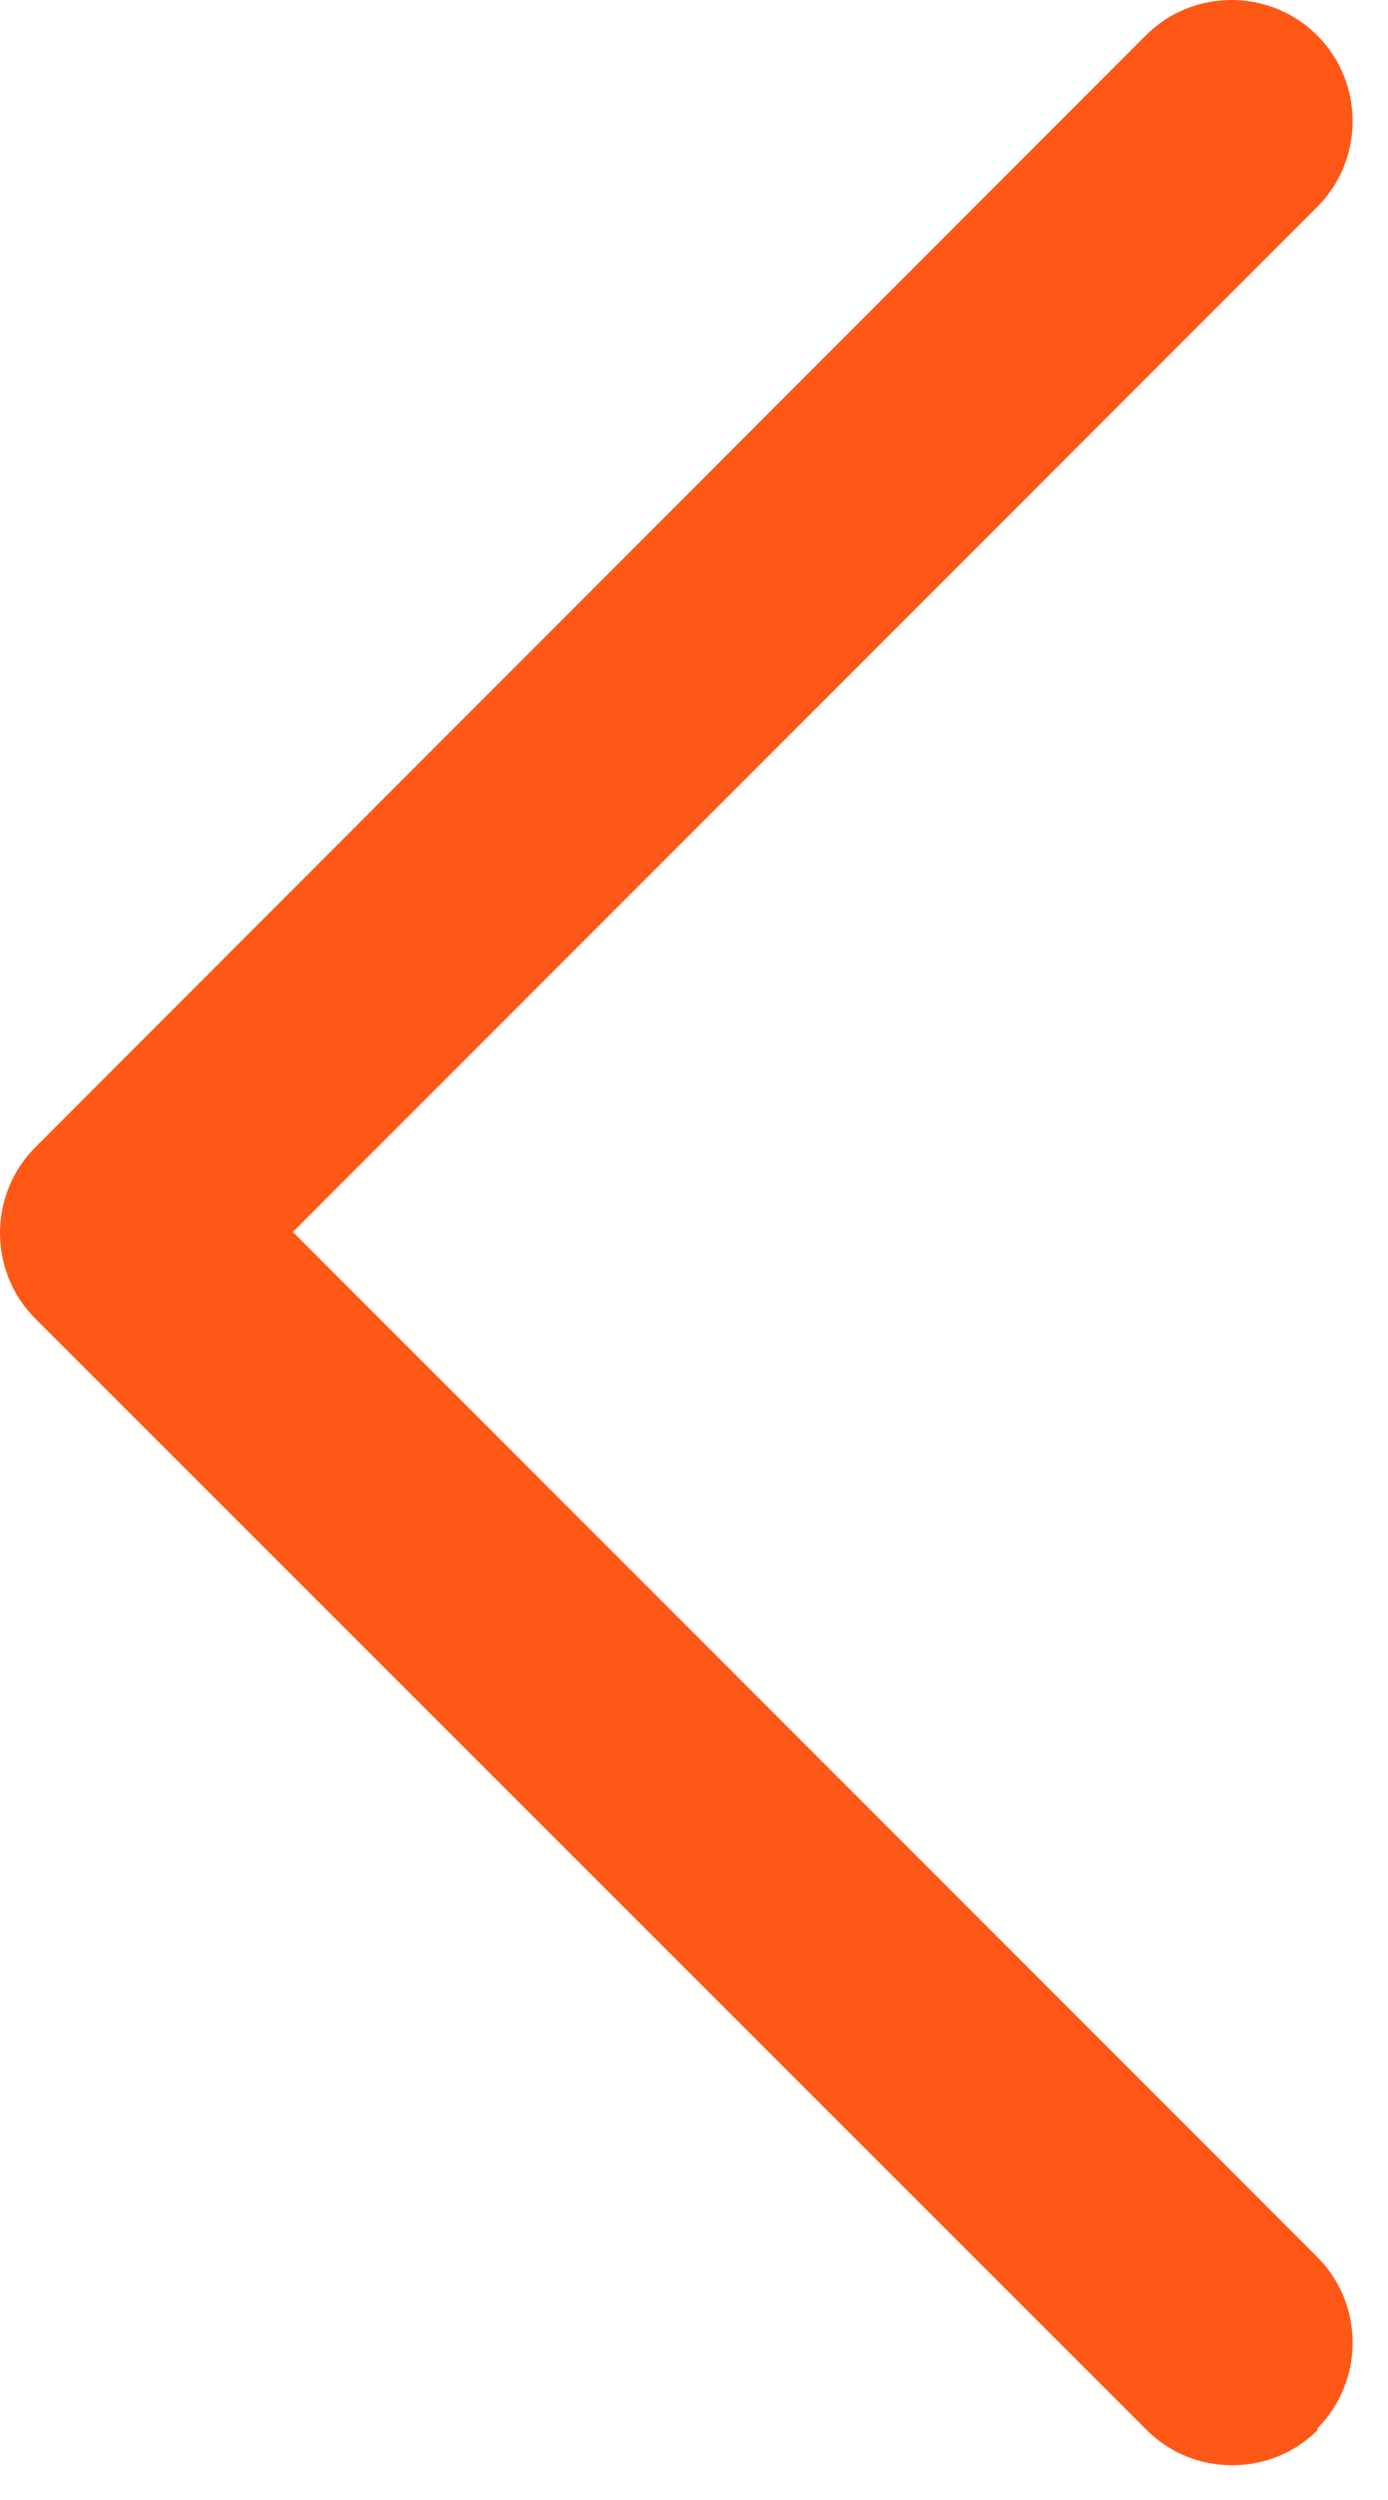 <svg width="20" height="36" viewBox="0 0 20 36" fill="none" xmlns="http://www.w3.org/2000/svg">
<g clip-path="url(#clip0_101_2)">
<path d="M18.99 34.99C18.31 35.67 17.2 35.67 16.52 34.99L0.51 18.99C-0.17 18.31 -0.17 17.2 0.51 16.52L16.51 0.51C17.19 -0.17 18.3 -0.17 18.98 0.51C19.66 1.19 19.66 2.3 18.98 2.98L4.22 17.74L18.98 32.5C19.66 33.18 19.66 34.29 18.98 34.97L18.99 34.99Z" fill="#FF5816"/>
</g>
<defs>
<clipPath id="clip0_101_2">
<rect width="19.5" height="35.5" fill="white"/>
</clipPath>
</defs>
</svg>
